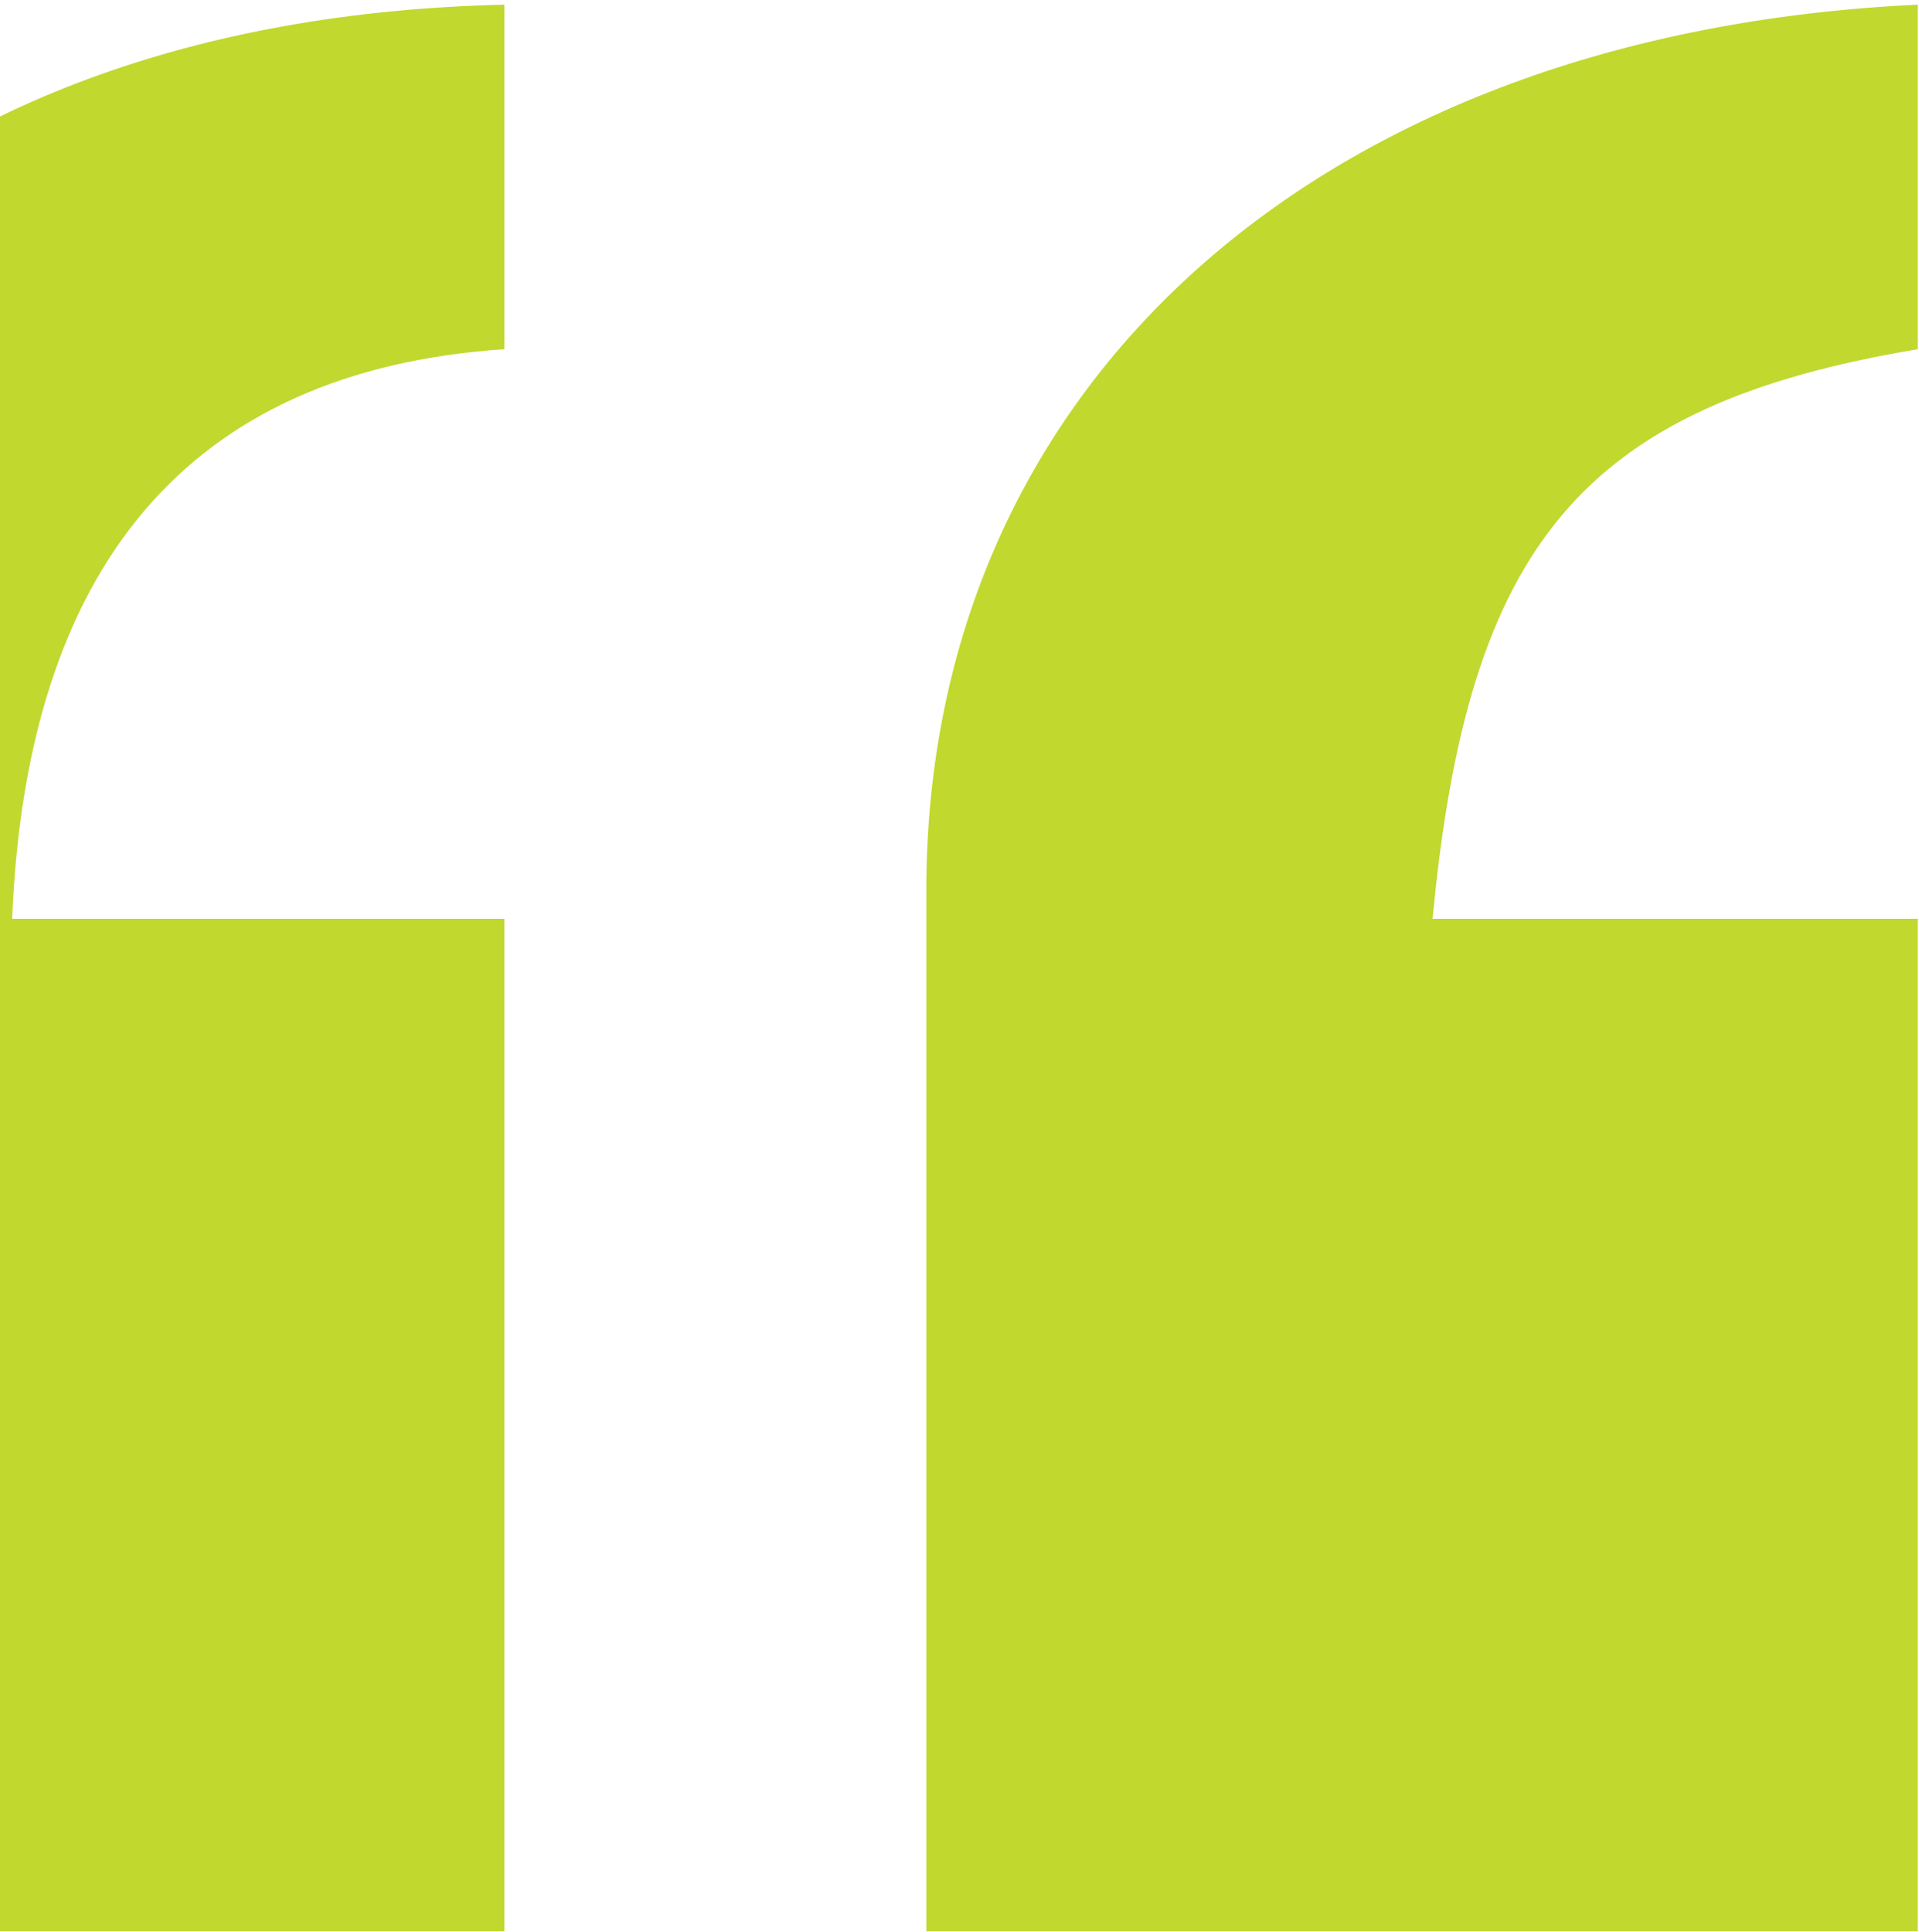 <svg xmlns="http://www.w3.org/2000/svg" width="294" height="296" viewBox="0 0 294 296" fill="none"><path d="M-74.621 295.894V146.15C-74.621 58.889 -17.525 2.87 77.277 0.716V53.503C28.799 56.735 4.021 86.899 1.867 140.764H77.277V295.894H-74.621ZM141.915 295.894V136.454C141.915 58.889 202.243 5.025 293.813 0.716V53.503C242.103 62.121 224.866 83.667 219.48 140.764H293.813V295.894H141.915Z" fill="#C1D82F"></path></svg>